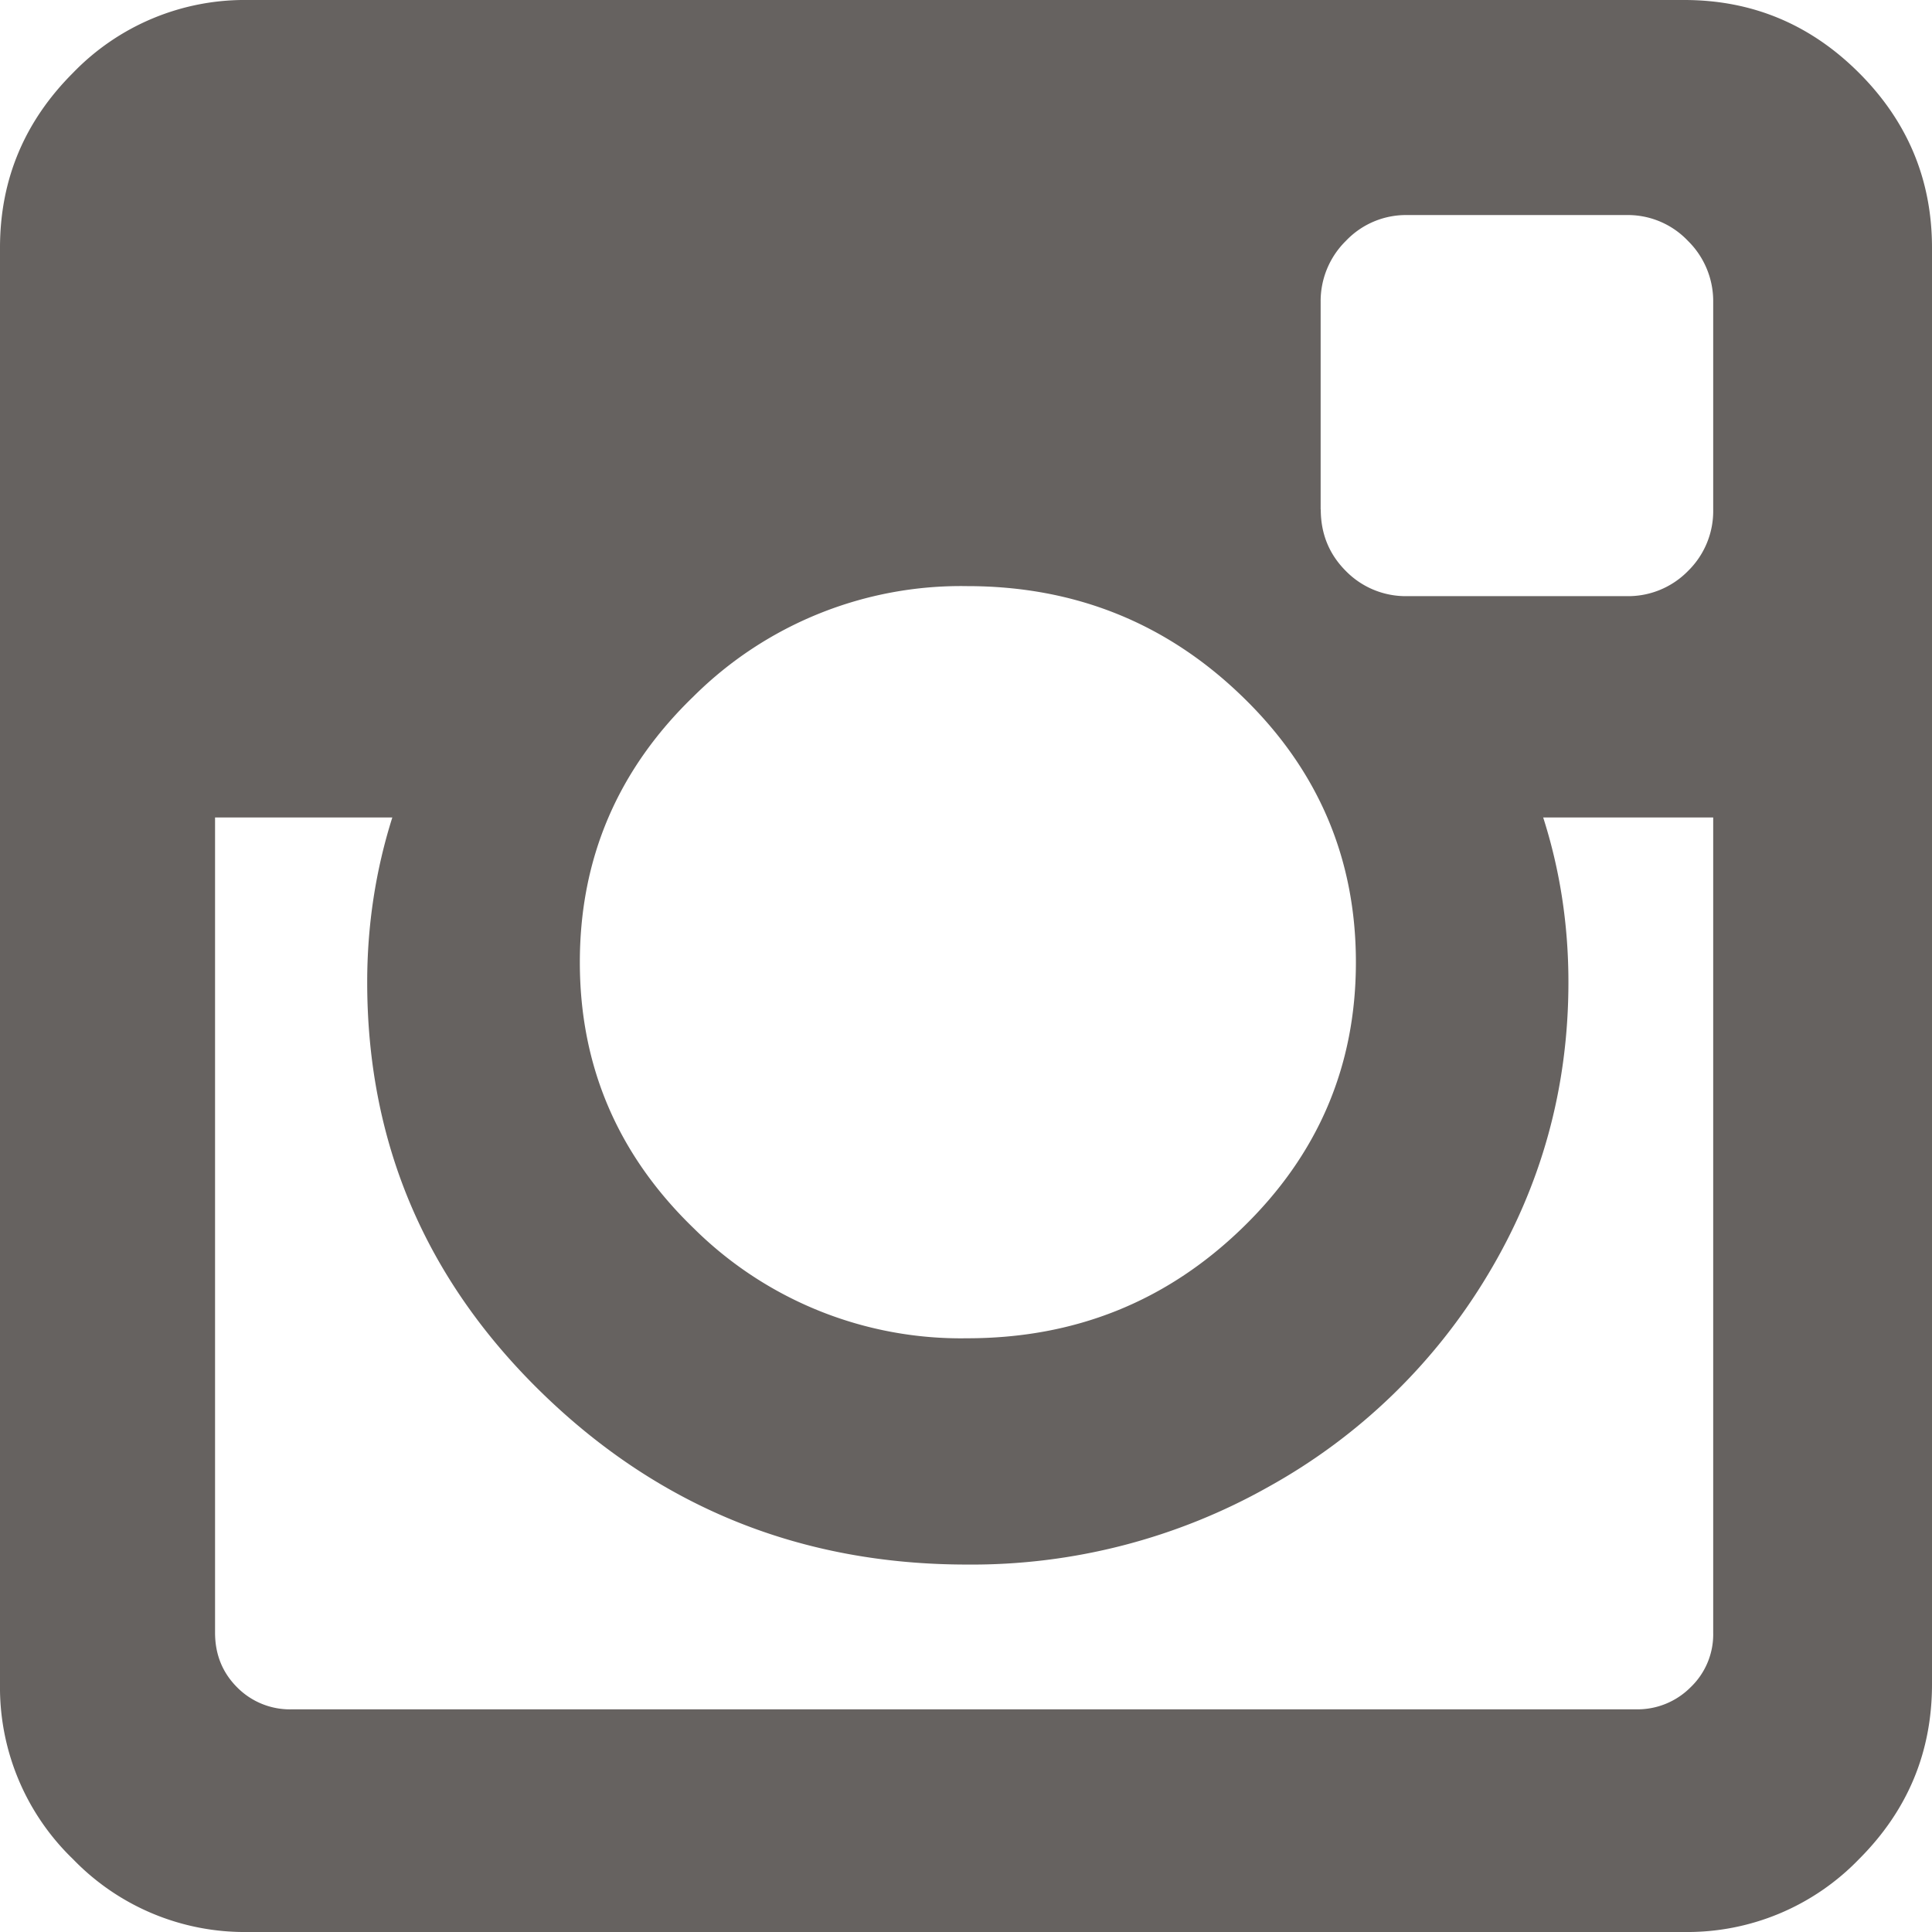 <svg width="16" height="16" xmlns="http://www.w3.org/2000/svg"><path d="M0 13.948V2.052C0 1.49.201 1.007.604.604A1.975 1.975 0 012.052 0h11.896c.562 0 1.045.201 1.448.604.403.403.604.886.604 1.448v11.896c0 .562-.201 1.045-.604 1.448a1.975 1.975 0 01-1.448.604H2.052a1.975 1.975 0 01-1.448-.604A1.975 1.975 0 010 13.948zm1.781-.427c0 .18.061.331.183.453a.615.615 0 00.453.182h11.135a.62.62 0 00.448-.182.606.606 0 00.188-.453V6.77H12.78c.14.437.209.892.209 1.364 0 .875-.223 1.683-.667 2.422a4.86 4.86 0 01-1.813 1.755 5.005 5.005 0 01-2.5.646c-1.368 0-2.538-.47-3.51-1.411-.972-.941-1.458-2.078-1.458-3.412 0-.472.07-.927.208-1.364H1.781v6.75zm3.021-5.552c0 .86.314 1.595.943 2.203a3.143 3.143 0 002.265.911c.89 0 1.648-.303 2.276-.911.629-.608.943-1.342.943-2.203 0-.861-.314-1.596-.943-2.203-.628-.608-1.387-.912-2.276-.912a3.14 3.14 0 00-2.265.912c-.629.607-.943 1.342-.943 2.203zm6.136-3.75c0 .201.069.371.208.51a.694.694 0 00.51.208h1.813a.693.693 0 00.51-.208.694.694 0 00.209-.51V2.5a.7.7 0 00-.209-.505.686.686 0 00-.51-.214h-1.813a.686.686 0 00-.51.214.7.7 0 00-.209.505v1.719z" fill="#666260" fill-rule="evenodd"/></svg>